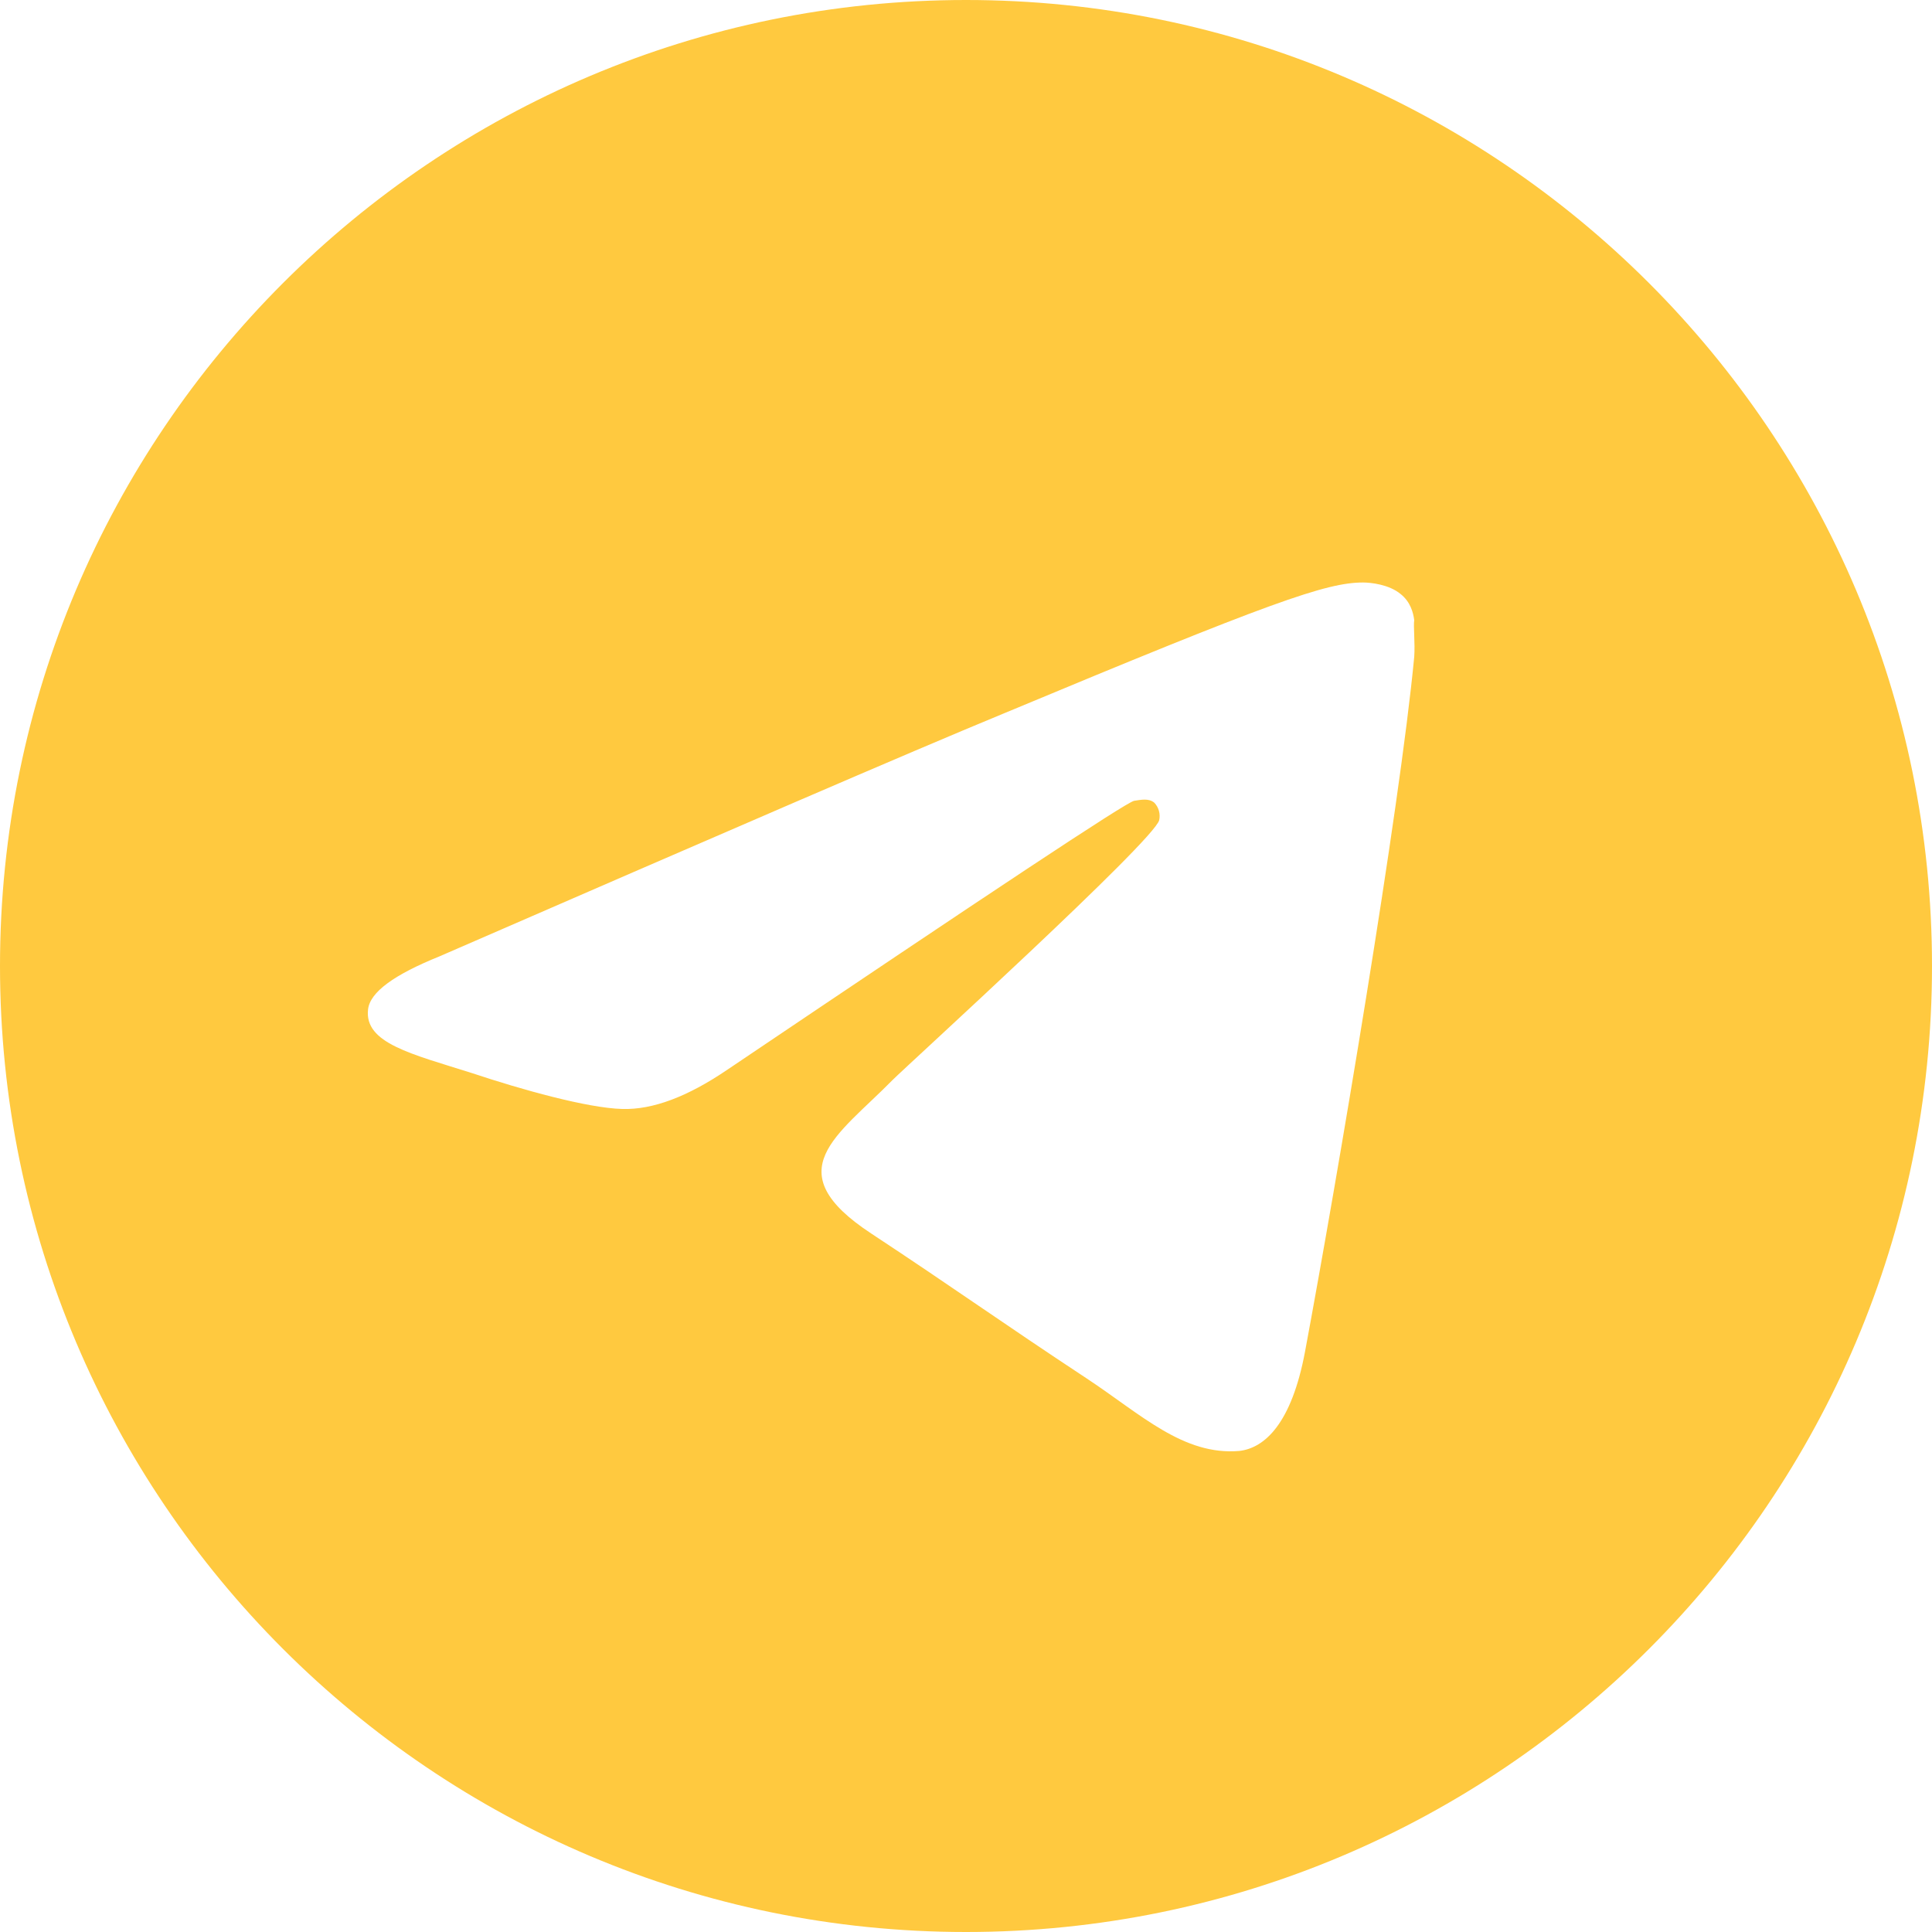 <?xml version="1.0" encoding="UTF-8"?> <svg xmlns="http://www.w3.org/2000/svg" width="72" height="72" viewBox="0 0 72 72" fill="none"><path d="M36 0C16.128 0 0 16.128 0 36C0 55.872 16.128 72 36 72C55.872 72 72 55.872 72 36C72 16.128 55.872 0 36 0ZM52.704 24.48C52.164 30.168 49.824 43.992 48.636 50.364C48.132 53.064 47.124 53.964 46.188 54.072C44.1 54.252 42.516 52.704 40.5 51.372C37.332 49.284 35.532 47.988 32.472 45.972C28.908 43.632 31.212 42.336 33.264 40.248C33.804 39.708 43.02 31.32 43.2 30.564C43.225 30.45 43.222 30.331 43.19 30.218C43.159 30.105 43.1 30.001 43.02 29.916C42.804 29.736 42.516 29.808 42.264 29.844C41.94 29.916 36.9 33.264 27.072 39.888C25.632 40.86 24.336 41.364 23.184 41.328C21.888 41.292 19.44 40.608 17.604 39.996C15.336 39.276 13.572 38.88 13.716 37.62C13.788 36.972 14.688 36.324 16.38 35.64C26.892 31.068 33.876 28.044 37.368 26.604C47.376 22.428 49.428 21.708 50.796 21.708C51.084 21.708 51.768 21.78 52.2 22.14C52.56 22.428 52.668 22.824 52.704 23.112C52.668 23.328 52.74 23.976 52.704 24.48Z" fill="#FFC93F"></path></svg> 
